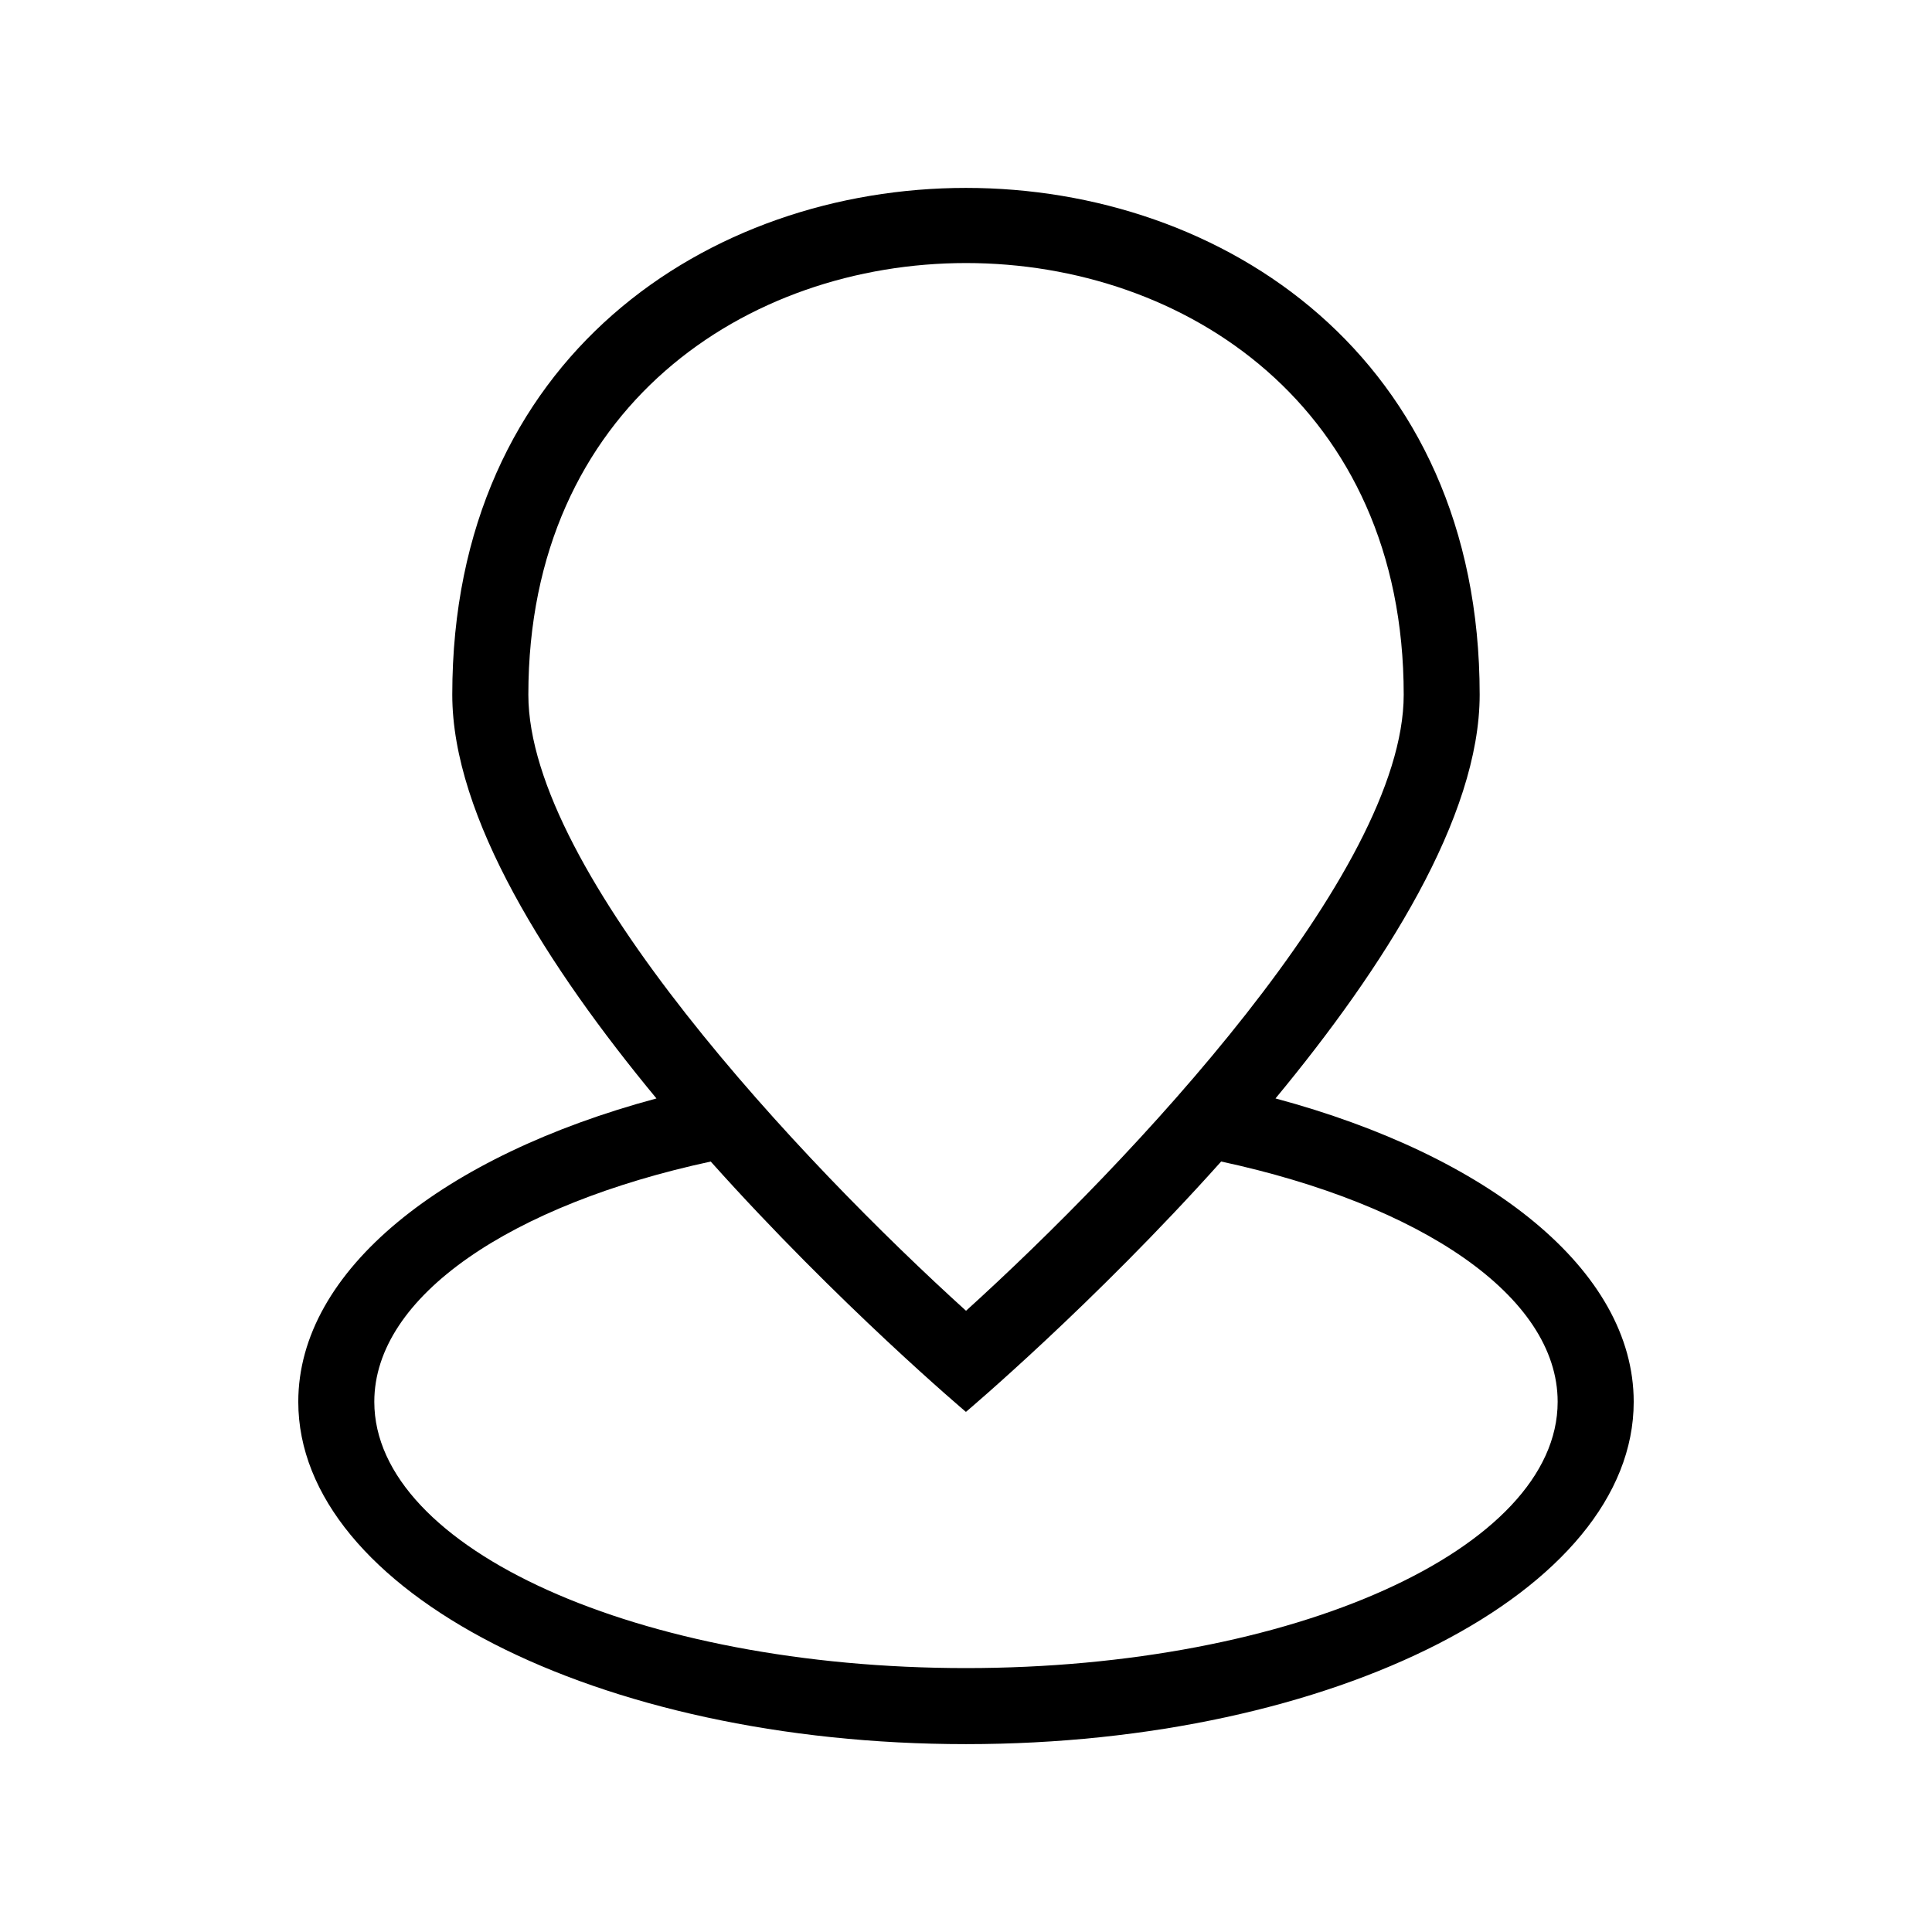 <?xml version="1.0" encoding="UTF-8"?>
<!-- The Best Svg Icon site in the world: iconSvg.co, Visit us! https://iconsvg.co -->
<svg fill="#000000" width="800px" height="800px" version="1.1" viewBox="144 144 512 512" xmlns="http://www.w3.org/2000/svg">
 <path d="m482.03 435.1c56.422 15.16 94.918 45.465 94.918 80.395 0 50.105-79.23 90.719-176.95 90.719-97.73 0-176.95-40.613-176.95-90.719 0-34.914 38.496-65.219 94.918-80.395-28.793-34.793-54.109-74.574-54.109-107 0-179.07 272.27-179.07 272.27 0 0 32.422-25.316 72.215-54.109 107zm-149.66 16.715c-52.734 11.367-89.176 35.609-89.176 63.676 0 38.965 70.207 70.57 156.8 70.57 86.605 0 156.8-31.59 156.8-70.57 0-28.066-36.426-52.312-89.176-63.676-33.887 37.875-67.637 66.352-67.637 66.352s-33.75-28.477-67.637-66.352zm67.637 39.555c43.273-39.191 115.99-116.17 115.99-163.27 0-152.52-231.98-152.52-231.98 0 0 47.082 72.715 124.07 115.99 163.27z" fill-rule="evenodd"/>
</svg>